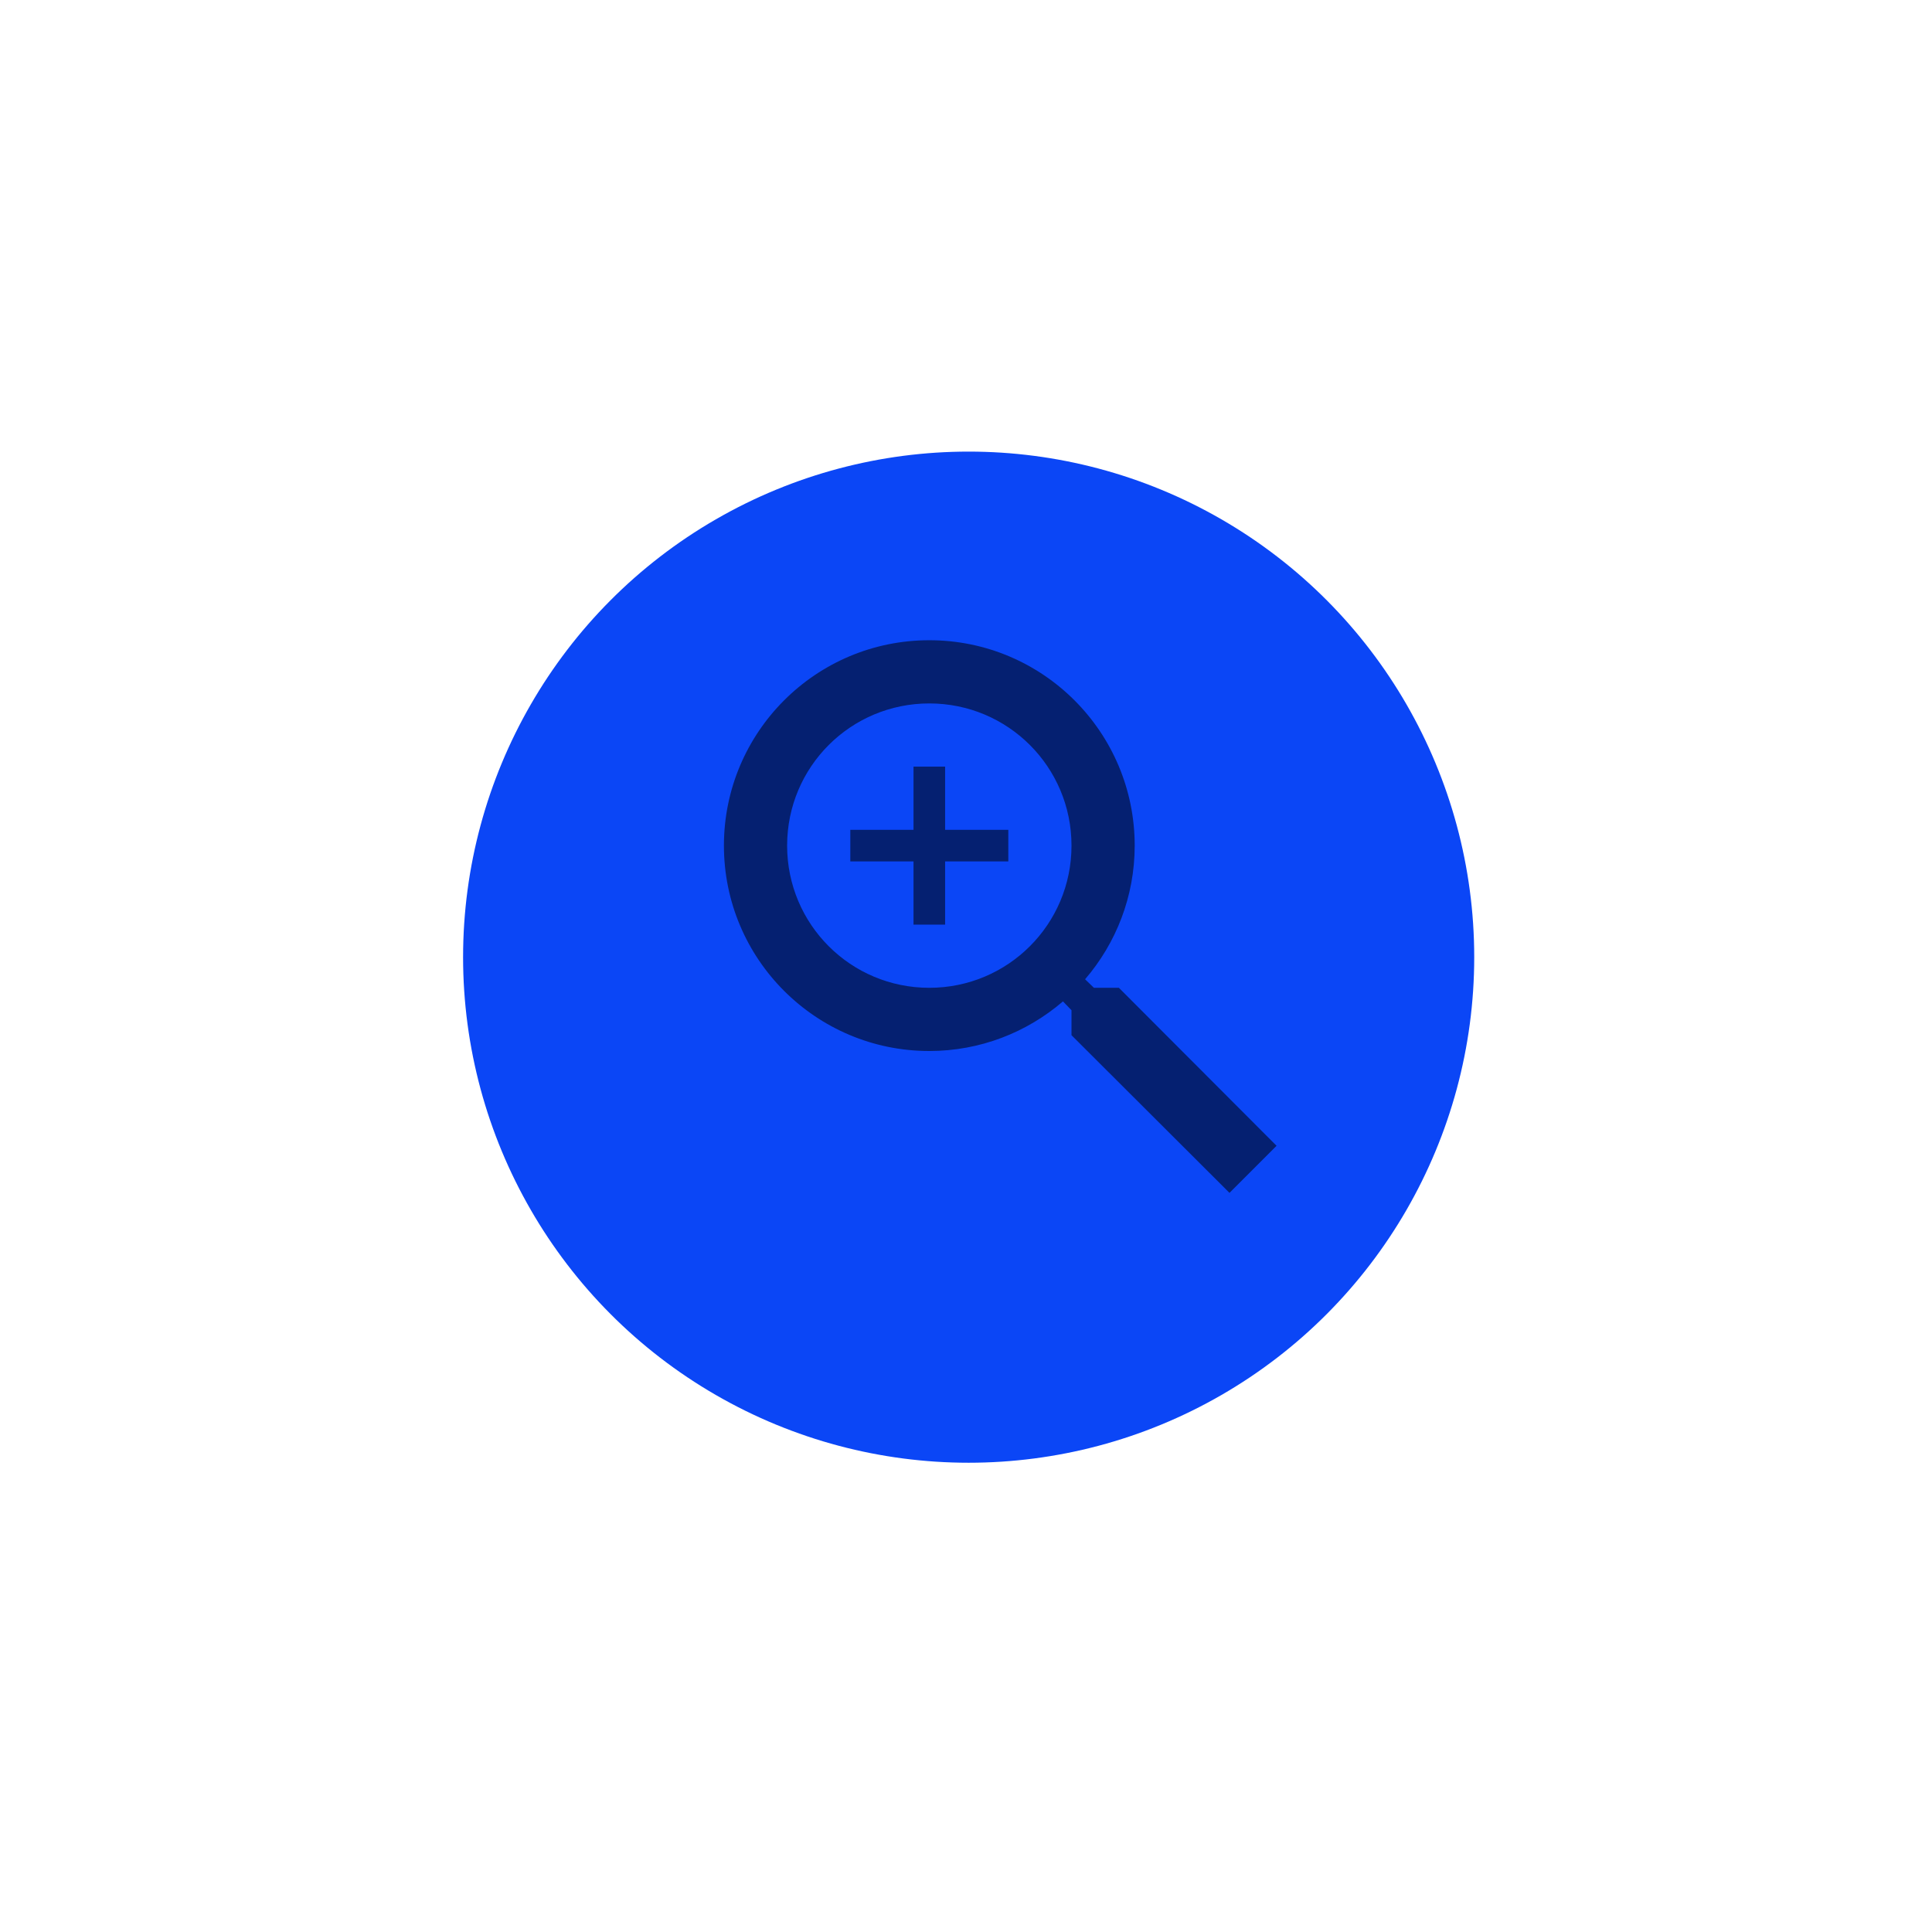 <svg width="107" height="107" viewBox="0 0 107 107" fill="none" xmlns="http://www.w3.org/2000/svg">
<g filter="url(#filter0_d)">
<circle cx="53.647" cy="49.011" r="28" fill="#0b46f6"/>
</g>
<path fill-rule="evenodd" clip-rule="evenodd" d="M61.968 54.708H60.585L60.095 54.235C61.81 52.24 62.843 49.65 62.843 46.833C62.843 40.55 57.75 35.458 51.468 35.458C45.185 35.458 40.093 40.55 40.093 46.833C40.093 53.115 45.185 58.208 51.468 58.208C54.285 58.208 56.875 57.175 58.87 55.46L59.343 55.95V57.333L68.093 66.065L70.7 63.458L61.968 54.708ZM51.468 54.708C47.11 54.708 43.593 51.19 43.593 46.833C43.593 42.475 47.11 38.958 51.468 38.958C55.825 38.958 59.343 42.475 59.343 46.833C59.343 51.19 55.825 54.708 51.468 54.708ZM50.593 42.458H52.343V45.958H55.843V47.708H52.343V51.208H50.593V47.708H47.093V45.958H50.593V42.458Z" fill="black" fill-opacity="0.54"/>
<defs>
<filter id="filter0_d" x="0.646" y="0.011" width="106" height="106" filterUnits="userSpaceOnUse" color-interpolation-filters="sRGB">
<feFlood flood-opacity="0" result="BackgroundImageFix"/>
<feColorMatrix in="SourceAlpha" type="matrix" values="0 0 0 0 0 0 0 0 0 0 0 0 0 0 0 0 0 0 127 0"/>
<feOffset dy="4"/>
<feGaussianBlur stdDeviation="12.5"/>
<feColorMatrix type="matrix" values="0 0 0 0 0.859 0 0 0 0 0.082 0 0 0 0 0.427 0 0 0 0.15 0"/>
<feBlend mode="normal" in2="BackgroundImageFix" result="effect1_dropShadow"/>
<feBlend mode="normal" in="SourceGraphic" in2="effect1_dropShadow" result="shape"/>
</filter>
</defs>
</svg>
